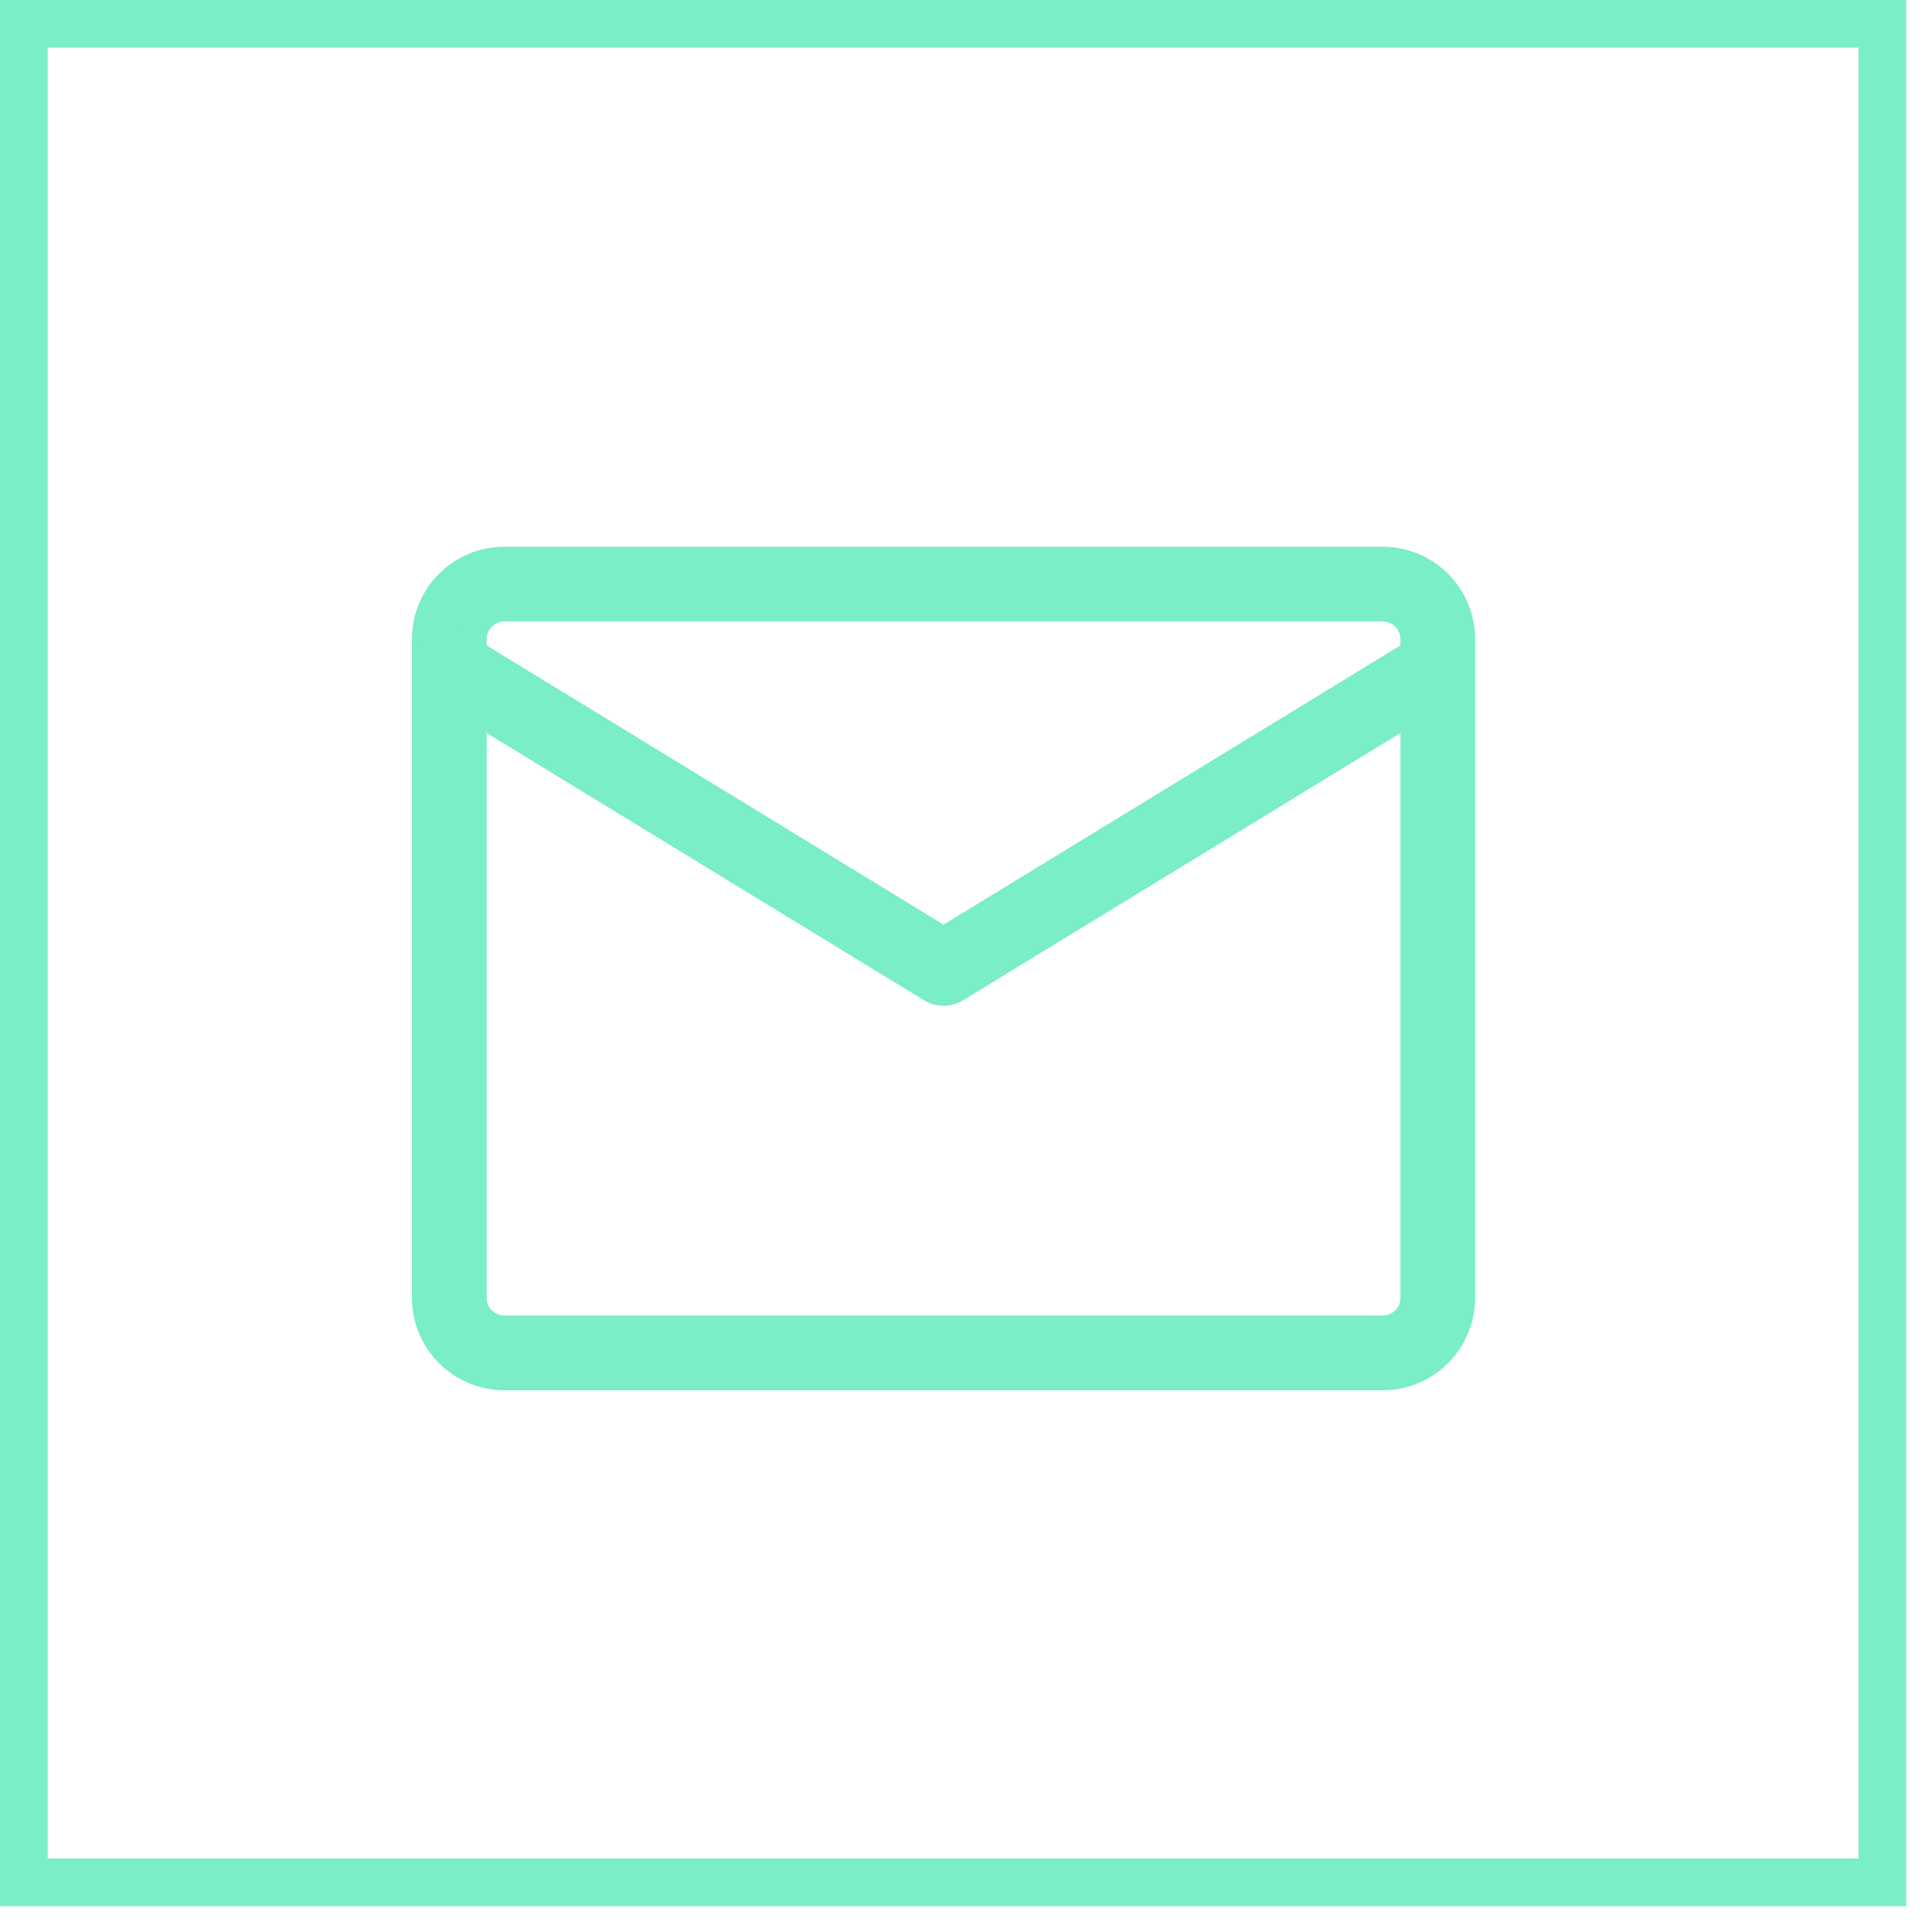 <svg width="43" height="43" viewBox="0 0 43 43" fill="none" xmlns="http://www.w3.org/2000/svg">
<rect x="0.53" y="0.53" width="41.365" height="41.365" stroke="#7AEDC9" stroke-width="1.061"/>
<path d="M11.222 13H30.778C31.45 13 32 13.55 32 14.222V28.889C32 29.561 31.45 30.111 30.778 30.111H11.222C10.55 30.111 10 29.561 10 28.889V14.222C10 13.55 10.55 13 11.222 13Z" stroke="#7AEDC9" stroke-width="1.663" stroke-linecap="round" stroke-linejoin="round"/>
<path d="M10 14.832L21 21.554L32 14.832" stroke="#7AEDC9" stroke-width="1.663" stroke-linecap="round" stroke-linejoin="round"/>
</svg>
